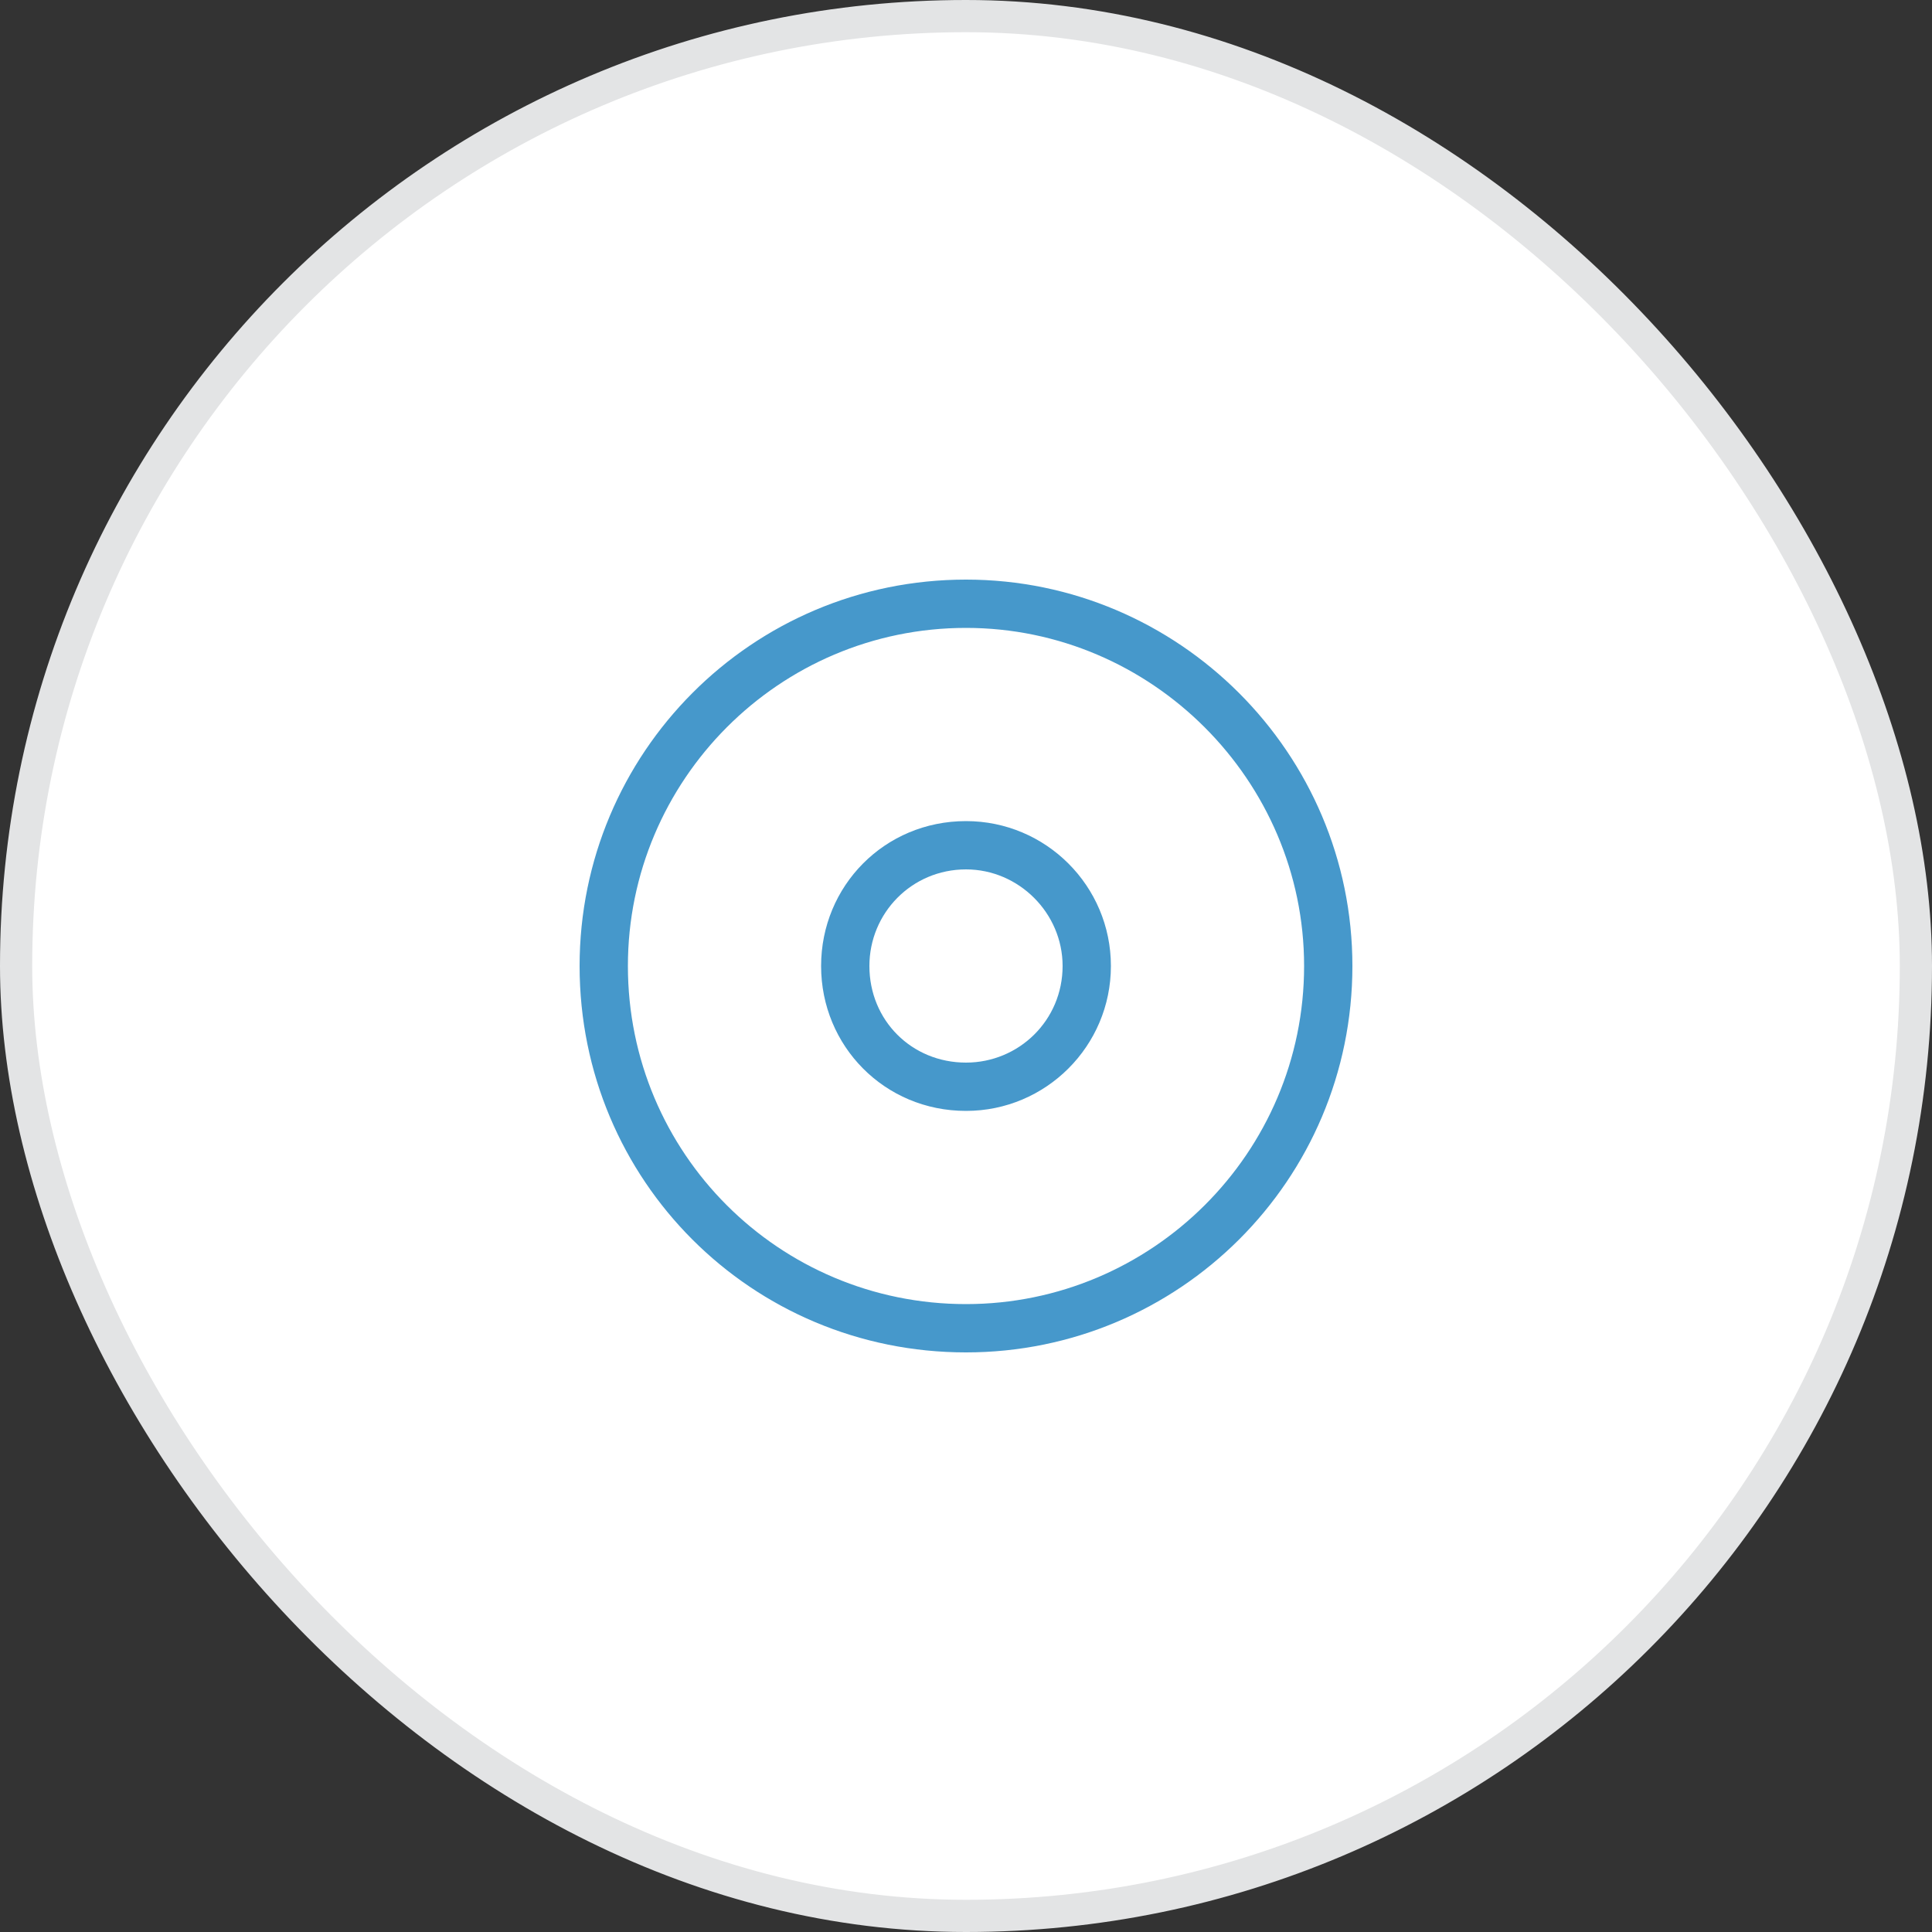 <svg width="60" height="60" viewBox="0 0 60 60" fill="none" xmlns="http://www.w3.org/2000/svg">
<rect x="0" y="0" width="60" height="60" fill="#333333" stroke="none"/>
<rect x="0.5" y="0.5" width="59" height="59" rx="29.5" fill="white"/>
<path d="M34.5 30C34.5 32.484 32.484 34.5 30 34.5C27.469 34.5 25.5 32.484 25.5 30C25.5 27.516 27.469 25.5 30 25.5C32.484 25.5 34.5 27.516 34.5 30ZM30 27C28.312 27 27 28.359 27 30C27 31.688 28.312 33 30 33C31.641 33 33 31.688 33 30C33 28.359 31.641 27 30 27ZM42 30C42 36.656 36.609 42 30 42C23.344 42 18 36.656 18 30C18 23.391 23.344 18 30 18C36.609 18 42 23.391 42 30ZM30 19.5C24.188 19.5 19.5 24.234 19.5 30C19.5 35.812 24.188 40.5 30 40.5C35.766 40.5 40.5 35.812 40.5 30C40.5 24.234 35.766 19.5 30 19.5Z" fill="#4698CB"/>
<rect x="0.5" y="0.5" width="59" height="59" rx="29.5" stroke="#E3E4E5"/>
</svg>
